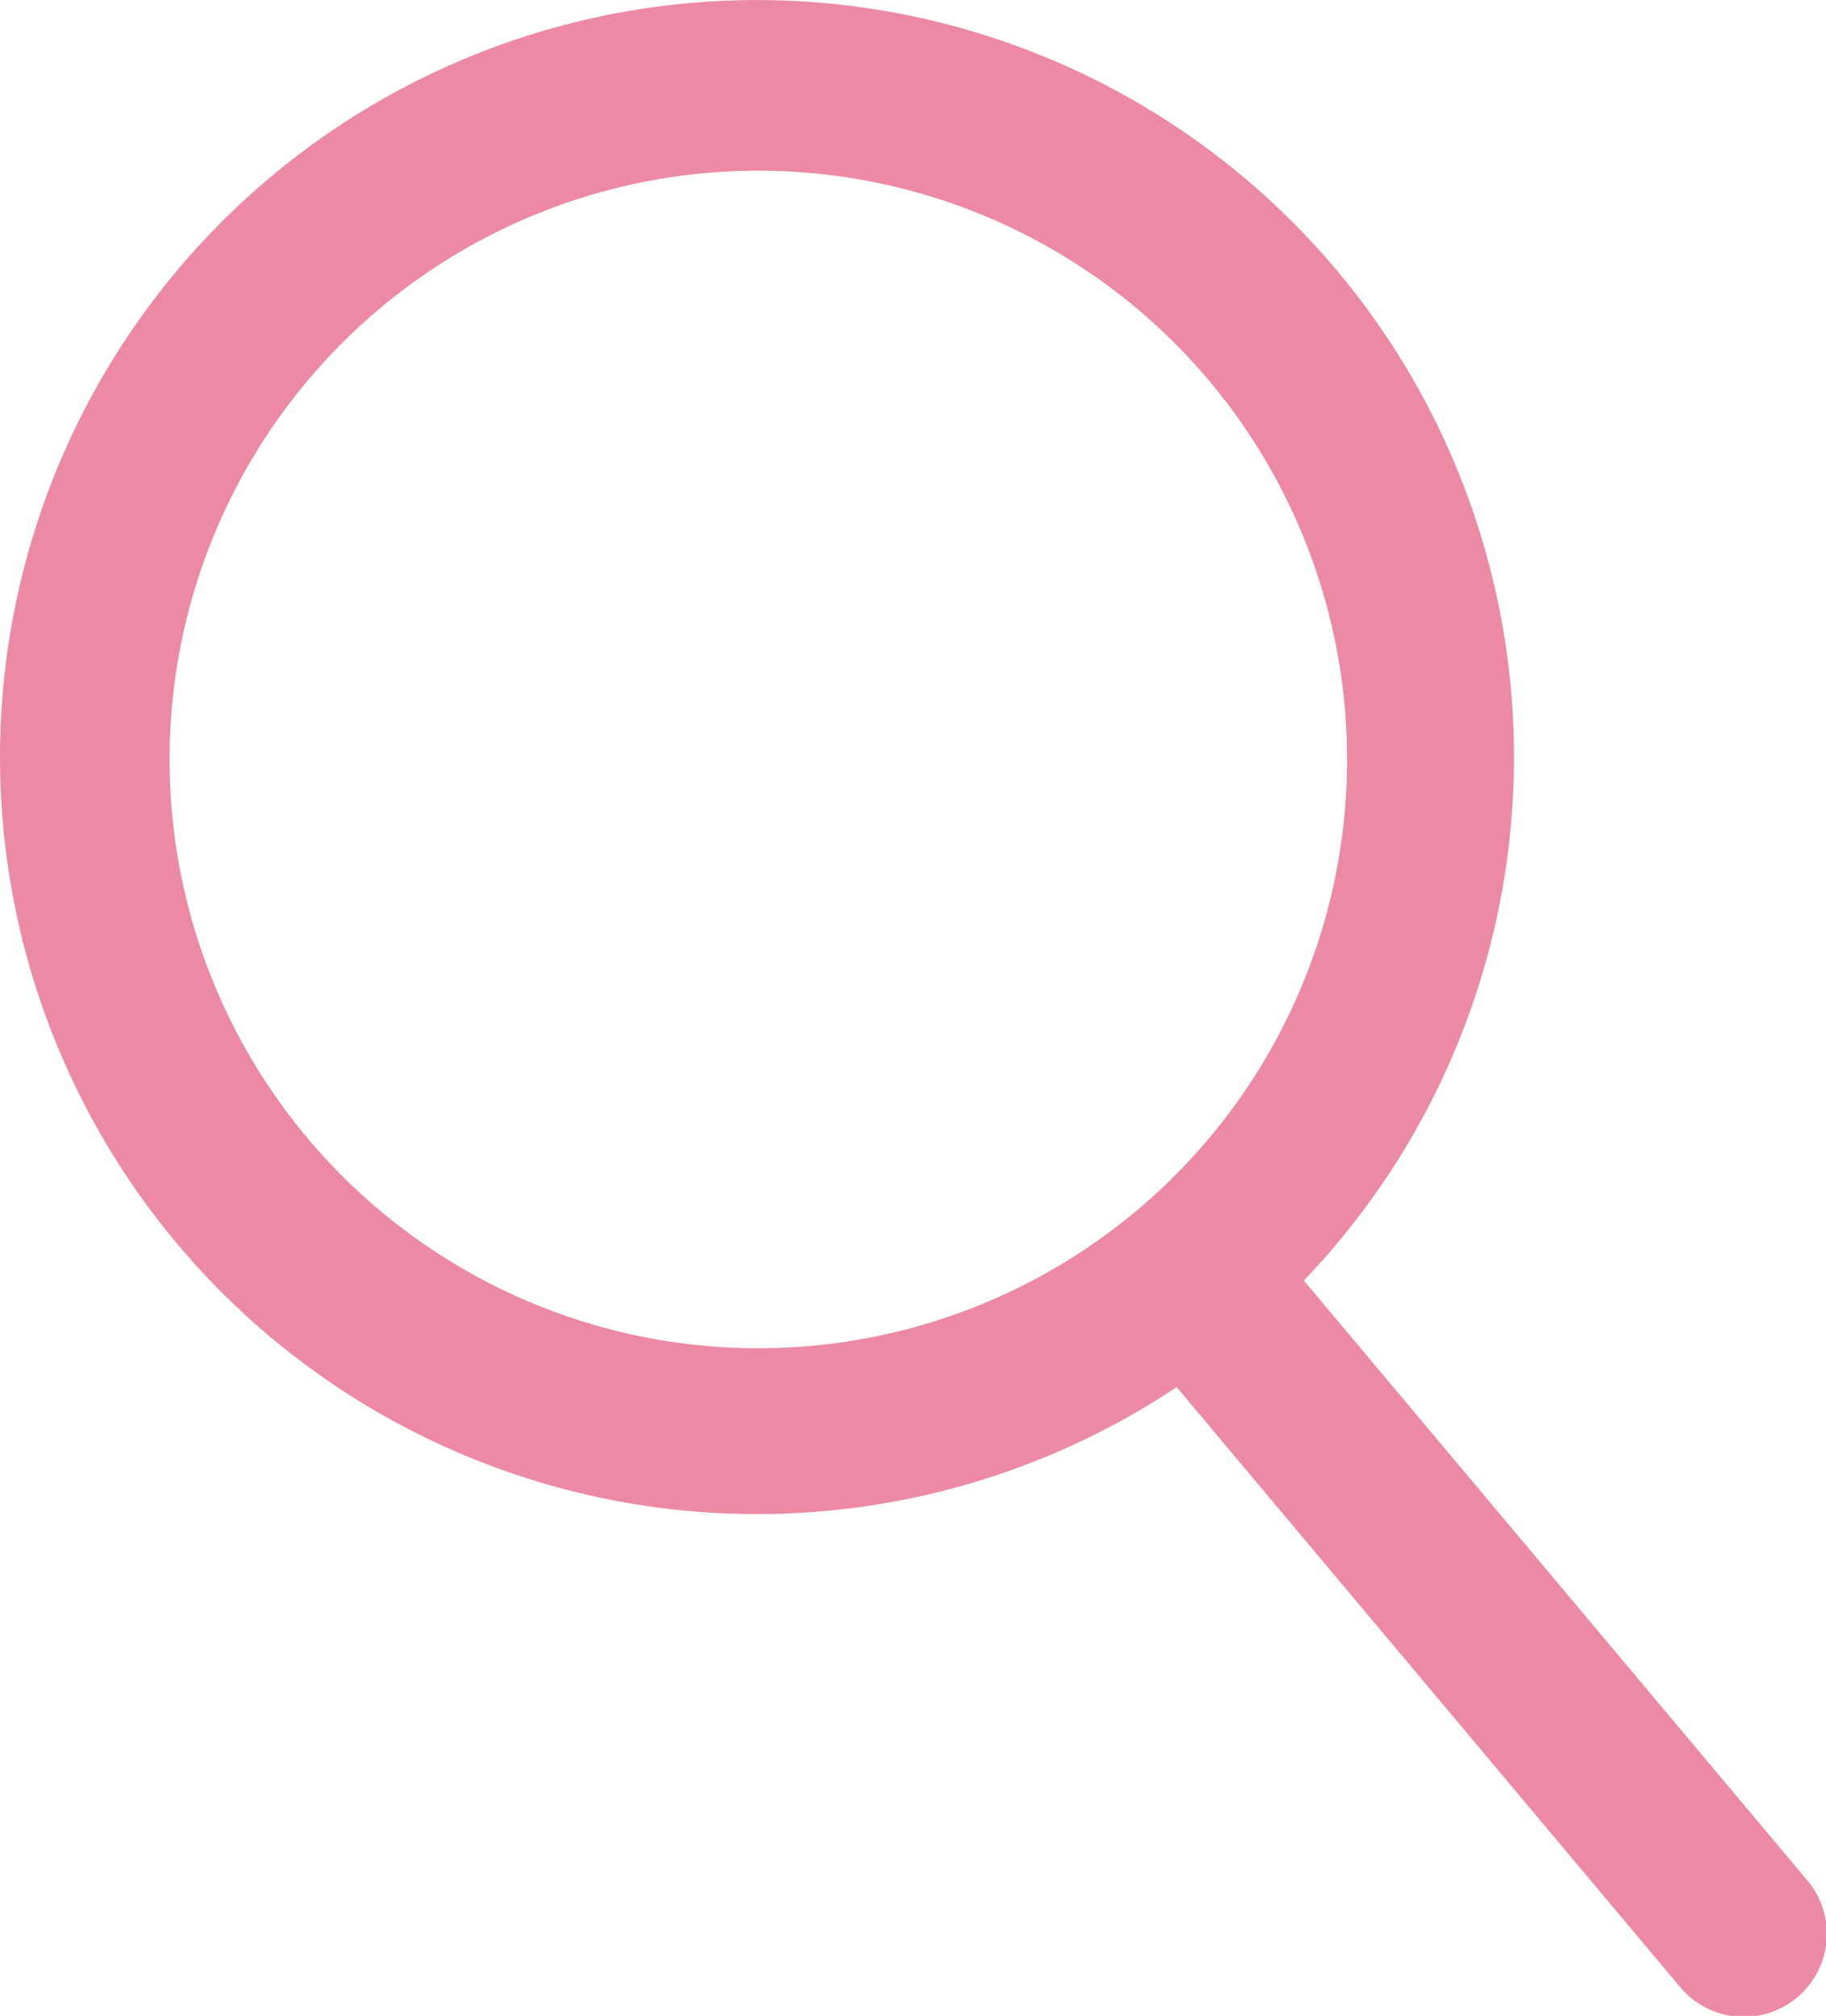 <svg xmlns="http://www.w3.org/2000/svg" width="21.794" height="24.059" viewBox="0 0 21.794 24.059">
  <g id="search_icon" transform="translate(47.047 64.06)">
    <path id="パス_5666" data-name="パス 5666" d="M161.681,175.687l-6-7.149a9.035,9.035,0,1,0-1.518,1.272l6,7.15a.991.991,0,1,0,1.518-1.274Zm-17.894-8.851a7.027,7.027,0,1,1,9.9.866A7.027,7.027,0,0,1,143.787,166.836Z" transform="translate(-187.166 -217.315)" fill="#ec8aa5"/>
  </g>
</svg>
